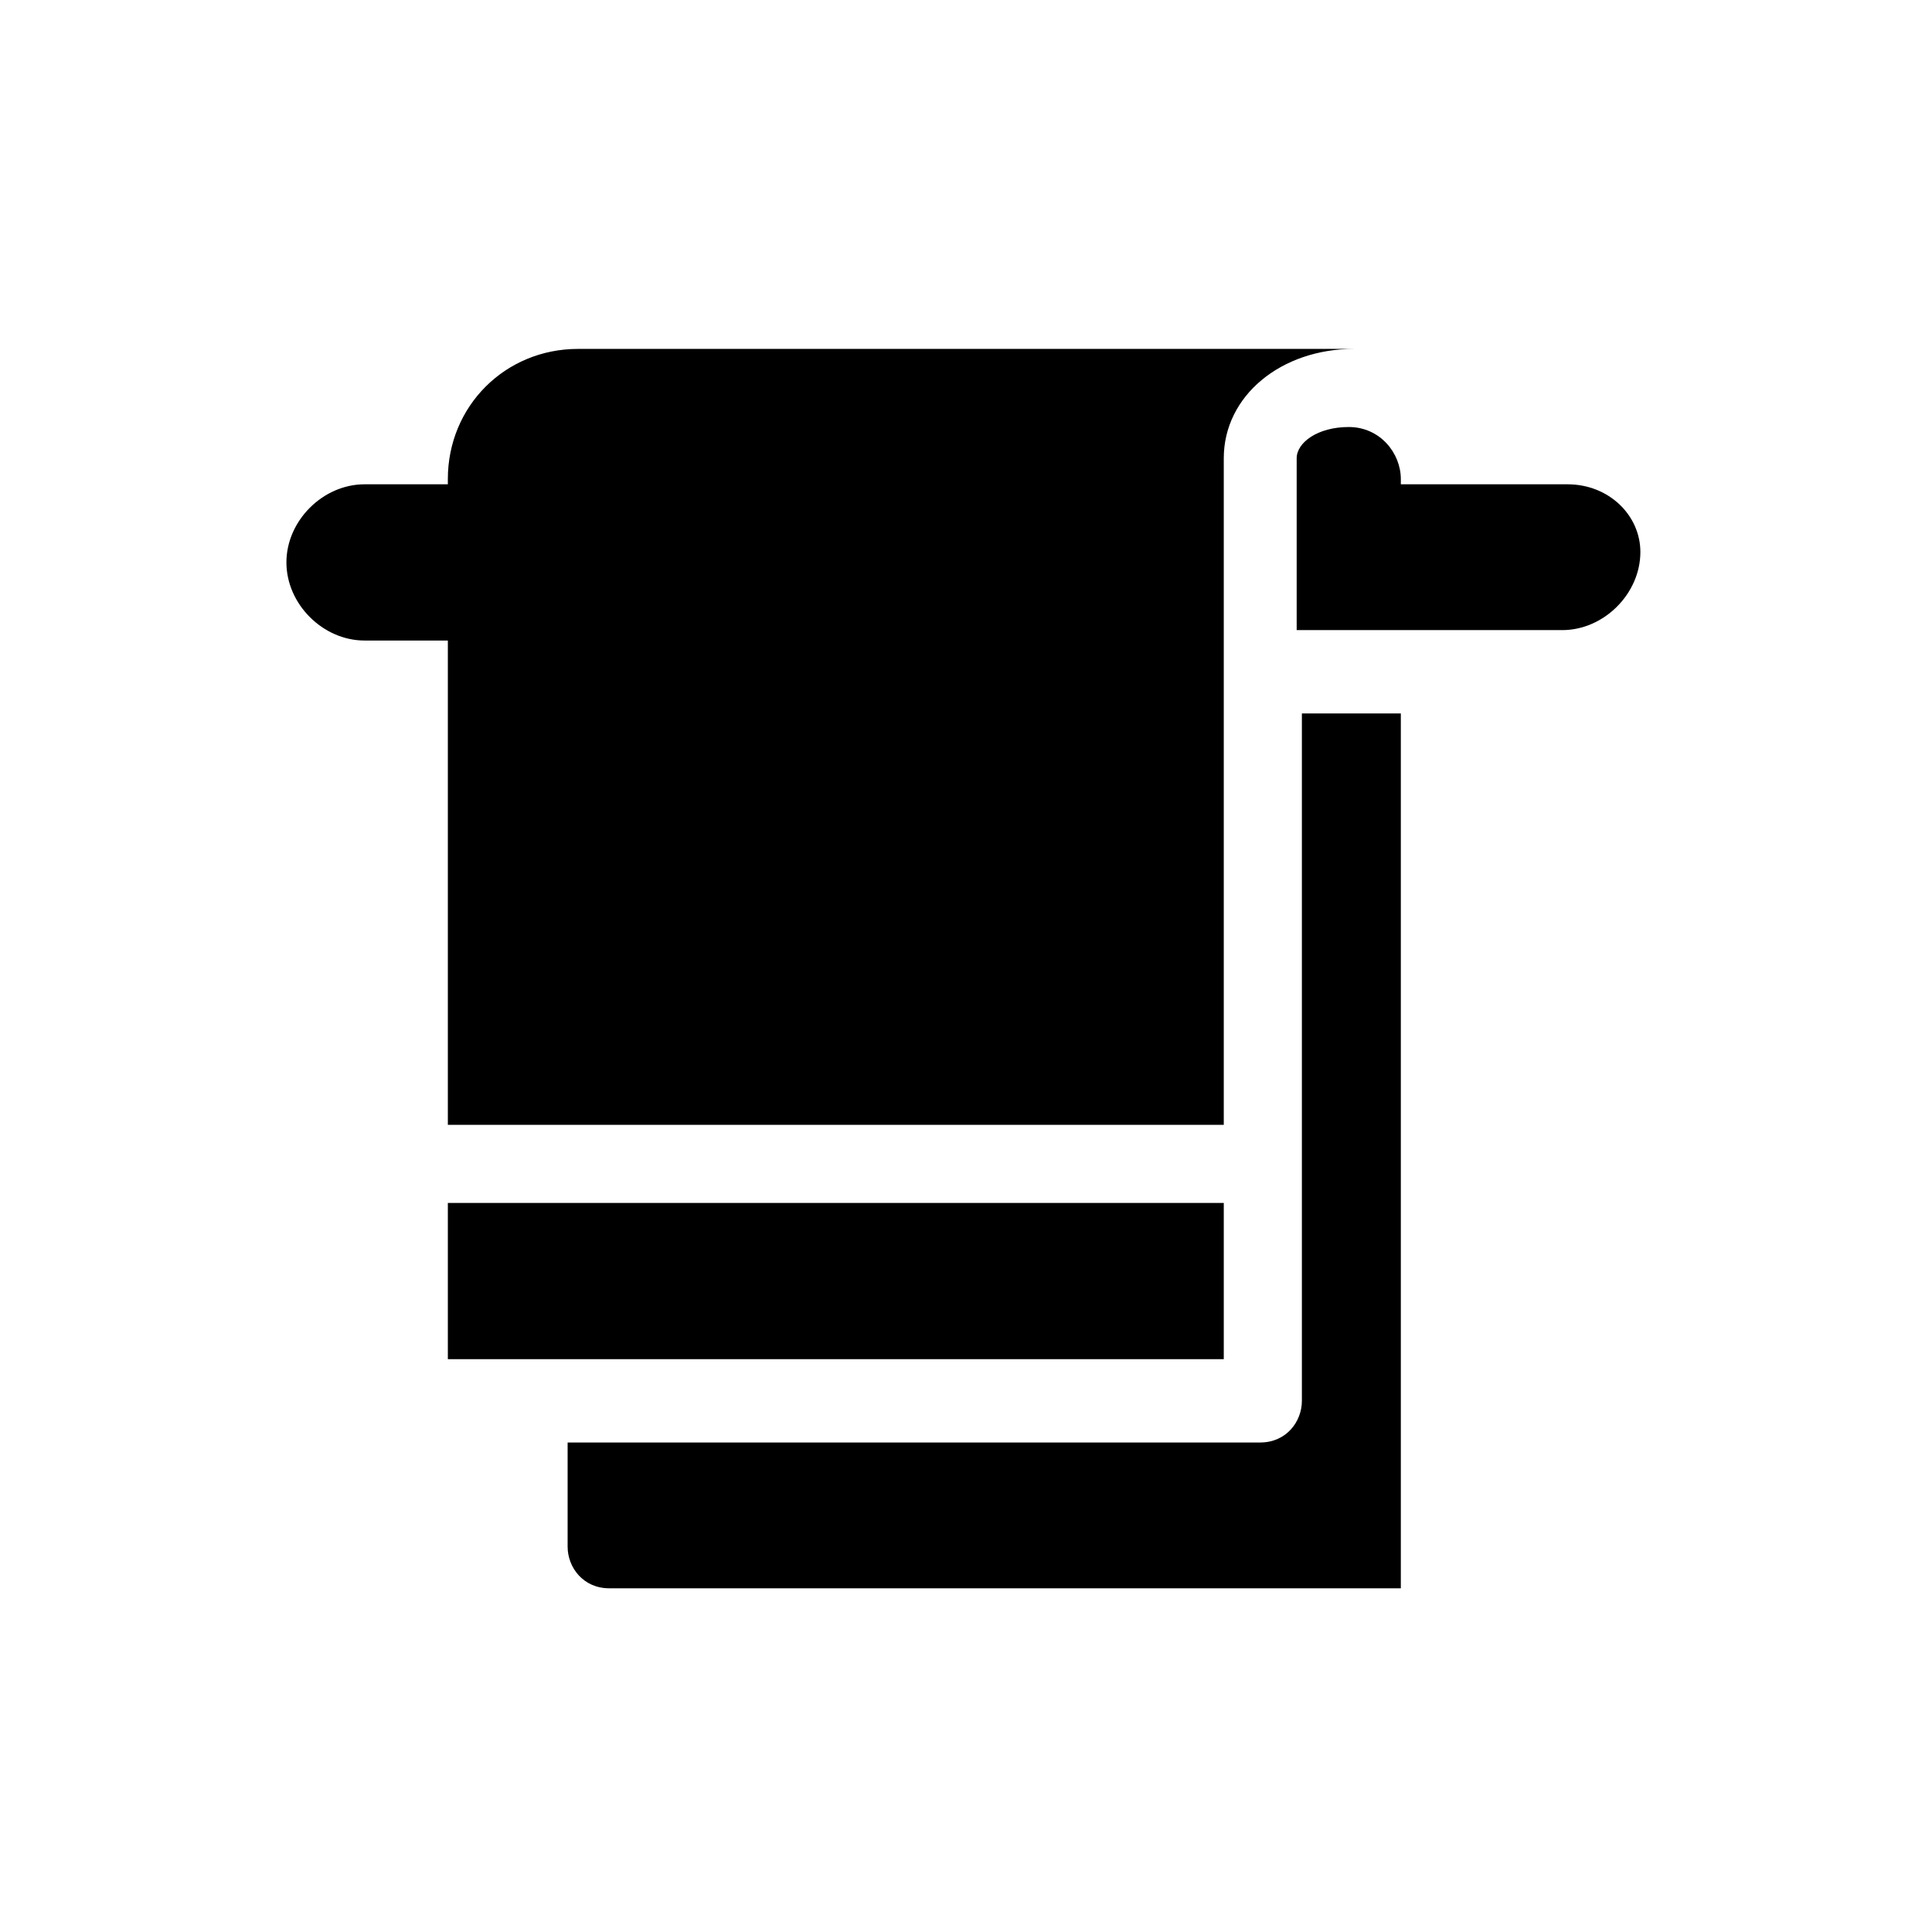 <?xml version="1.0" encoding="utf-8"?>
<!-- Generator: Adobe Illustrator 23.0.3, SVG Export Plug-In . SVG Version: 6.00 Build 0)  -->
<svg version="1.1" id="Warstwa_1" xmlns="http://www.w3.org/2000/svg" xmlns:xlink="http://www.w3.org/1999/xlink" x="0px" y="0px"
	 viewBox="0 0 37.1 37.1" style="enable-background:new 0 0 37.1 37.1;" xml:space="preserve">
<g>
	<path d="M25,26.9c0,0.4-0.3,0.8-0.8,0.8c0,0,0,0,0,0c0,0,0,0,0,0H10.9v2c0,0.4,0.3,0.8,0.8,0.8h15.2V13.7H25L25,26.9L25,26.9z"/>
	<path d="M8.6,23.1h14.9v3H8.6V23.1z"/>
	<path d="M8.6,21.6h14.9V8.8c0-1.2,1.1-2.1,2.5-2.1H11.1c-1.4,0-2.5,1.1-2.5,2.5v0.1H7c-0.8,0-1.5,0.7-1.5,1.5
		c0,0.8,0.7,1.5,1.5,1.5h1.6V21.6z"/>
	<path d="M30.1,9.3h-3.2V9.2c0-0.5-0.4-1-1-1c-0.6,0-1,0.3-1,0.6v3.3h5.1c0.8,0,1.5-0.7,1.5-1.5C31.5,9.9,30.9,9.3,30.1,9.3z"/>
</g>
</svg>
